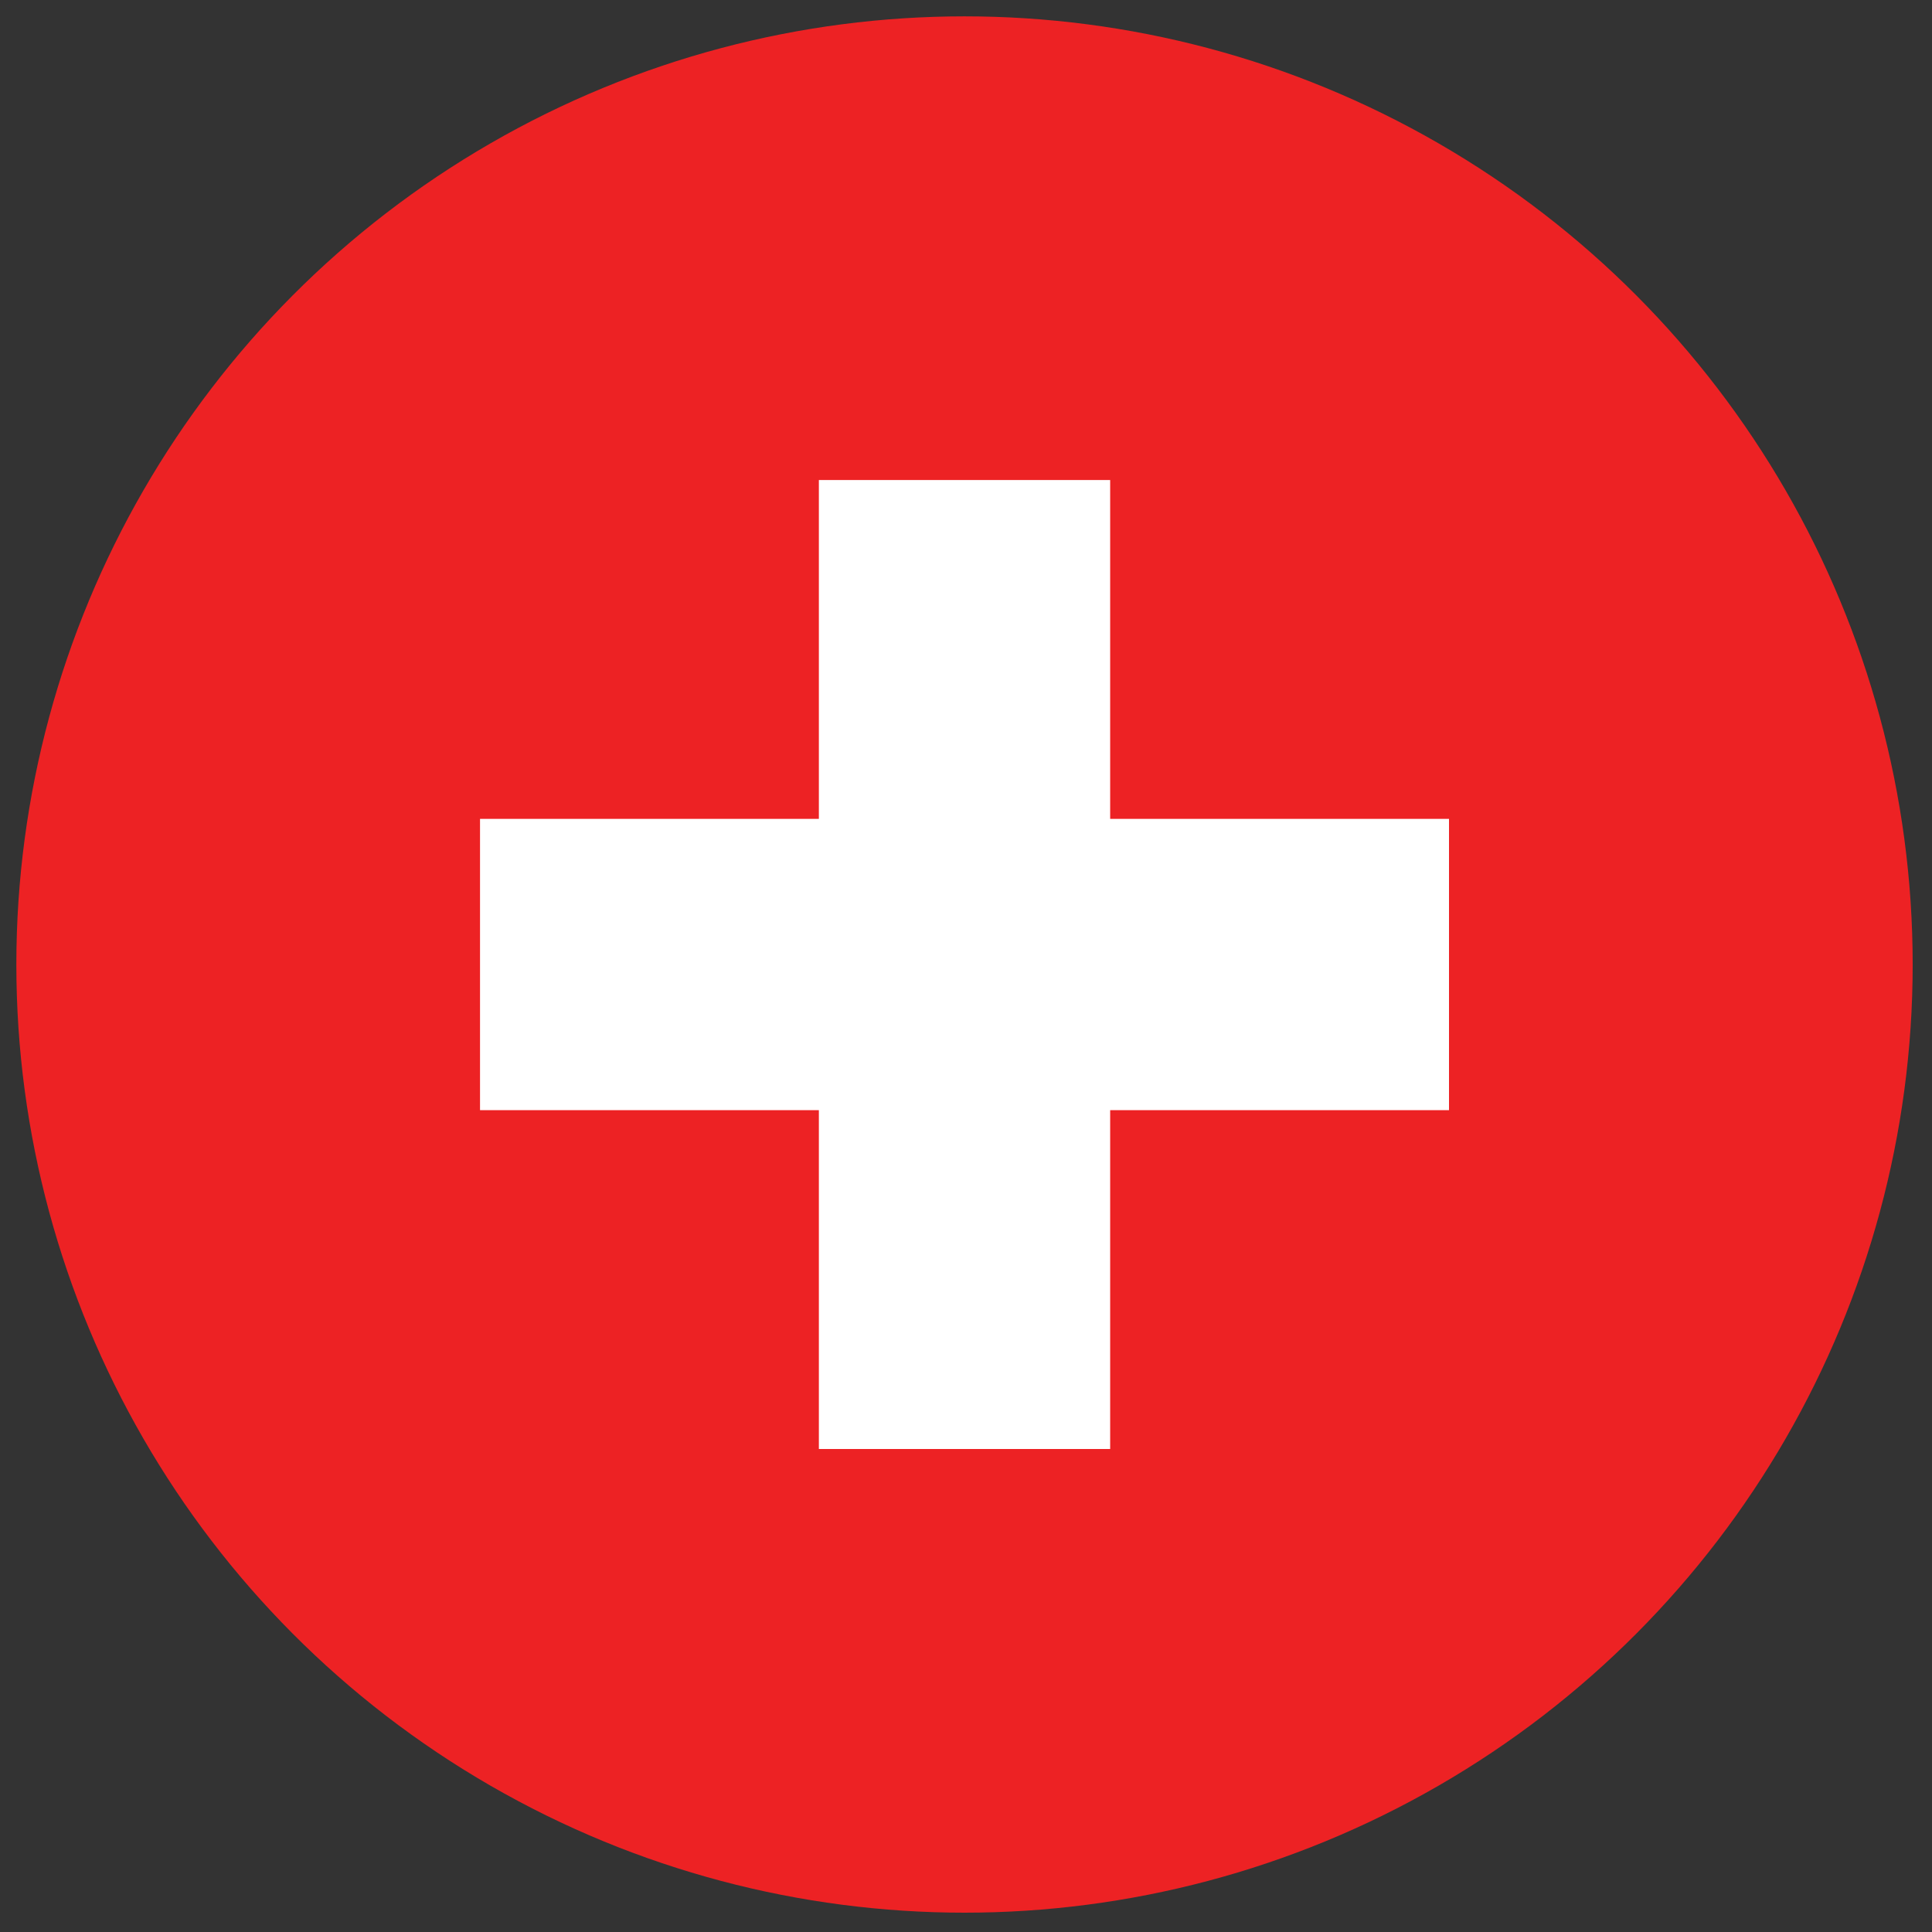 <?xml version="1.0" encoding="UTF-8"?>
<svg xmlns="http://www.w3.org/2000/svg" id="Layer_1" version="1.1" viewBox="0 0 130 130">
  <rect x="0" y="0" width="130" height="130" fill="#333333" stroke="none"/>
  <defs>
    <style>
      .st0 {
        fill: #ed2224;
      }

      .st1 {
        fill: #fff;
      }
    </style>
  </defs>
  <circle class="st0" cx="64.9" cy="64.9" r="63.8"></circle>
  <g>
    <rect class="st1" x="32.3" y="55.1" width="65.2" height="19.6"></rect>
    <rect class="st1" x="55.1" y="32.3" width="19.6" height="65.2"></rect>
  </g>
</svg>
